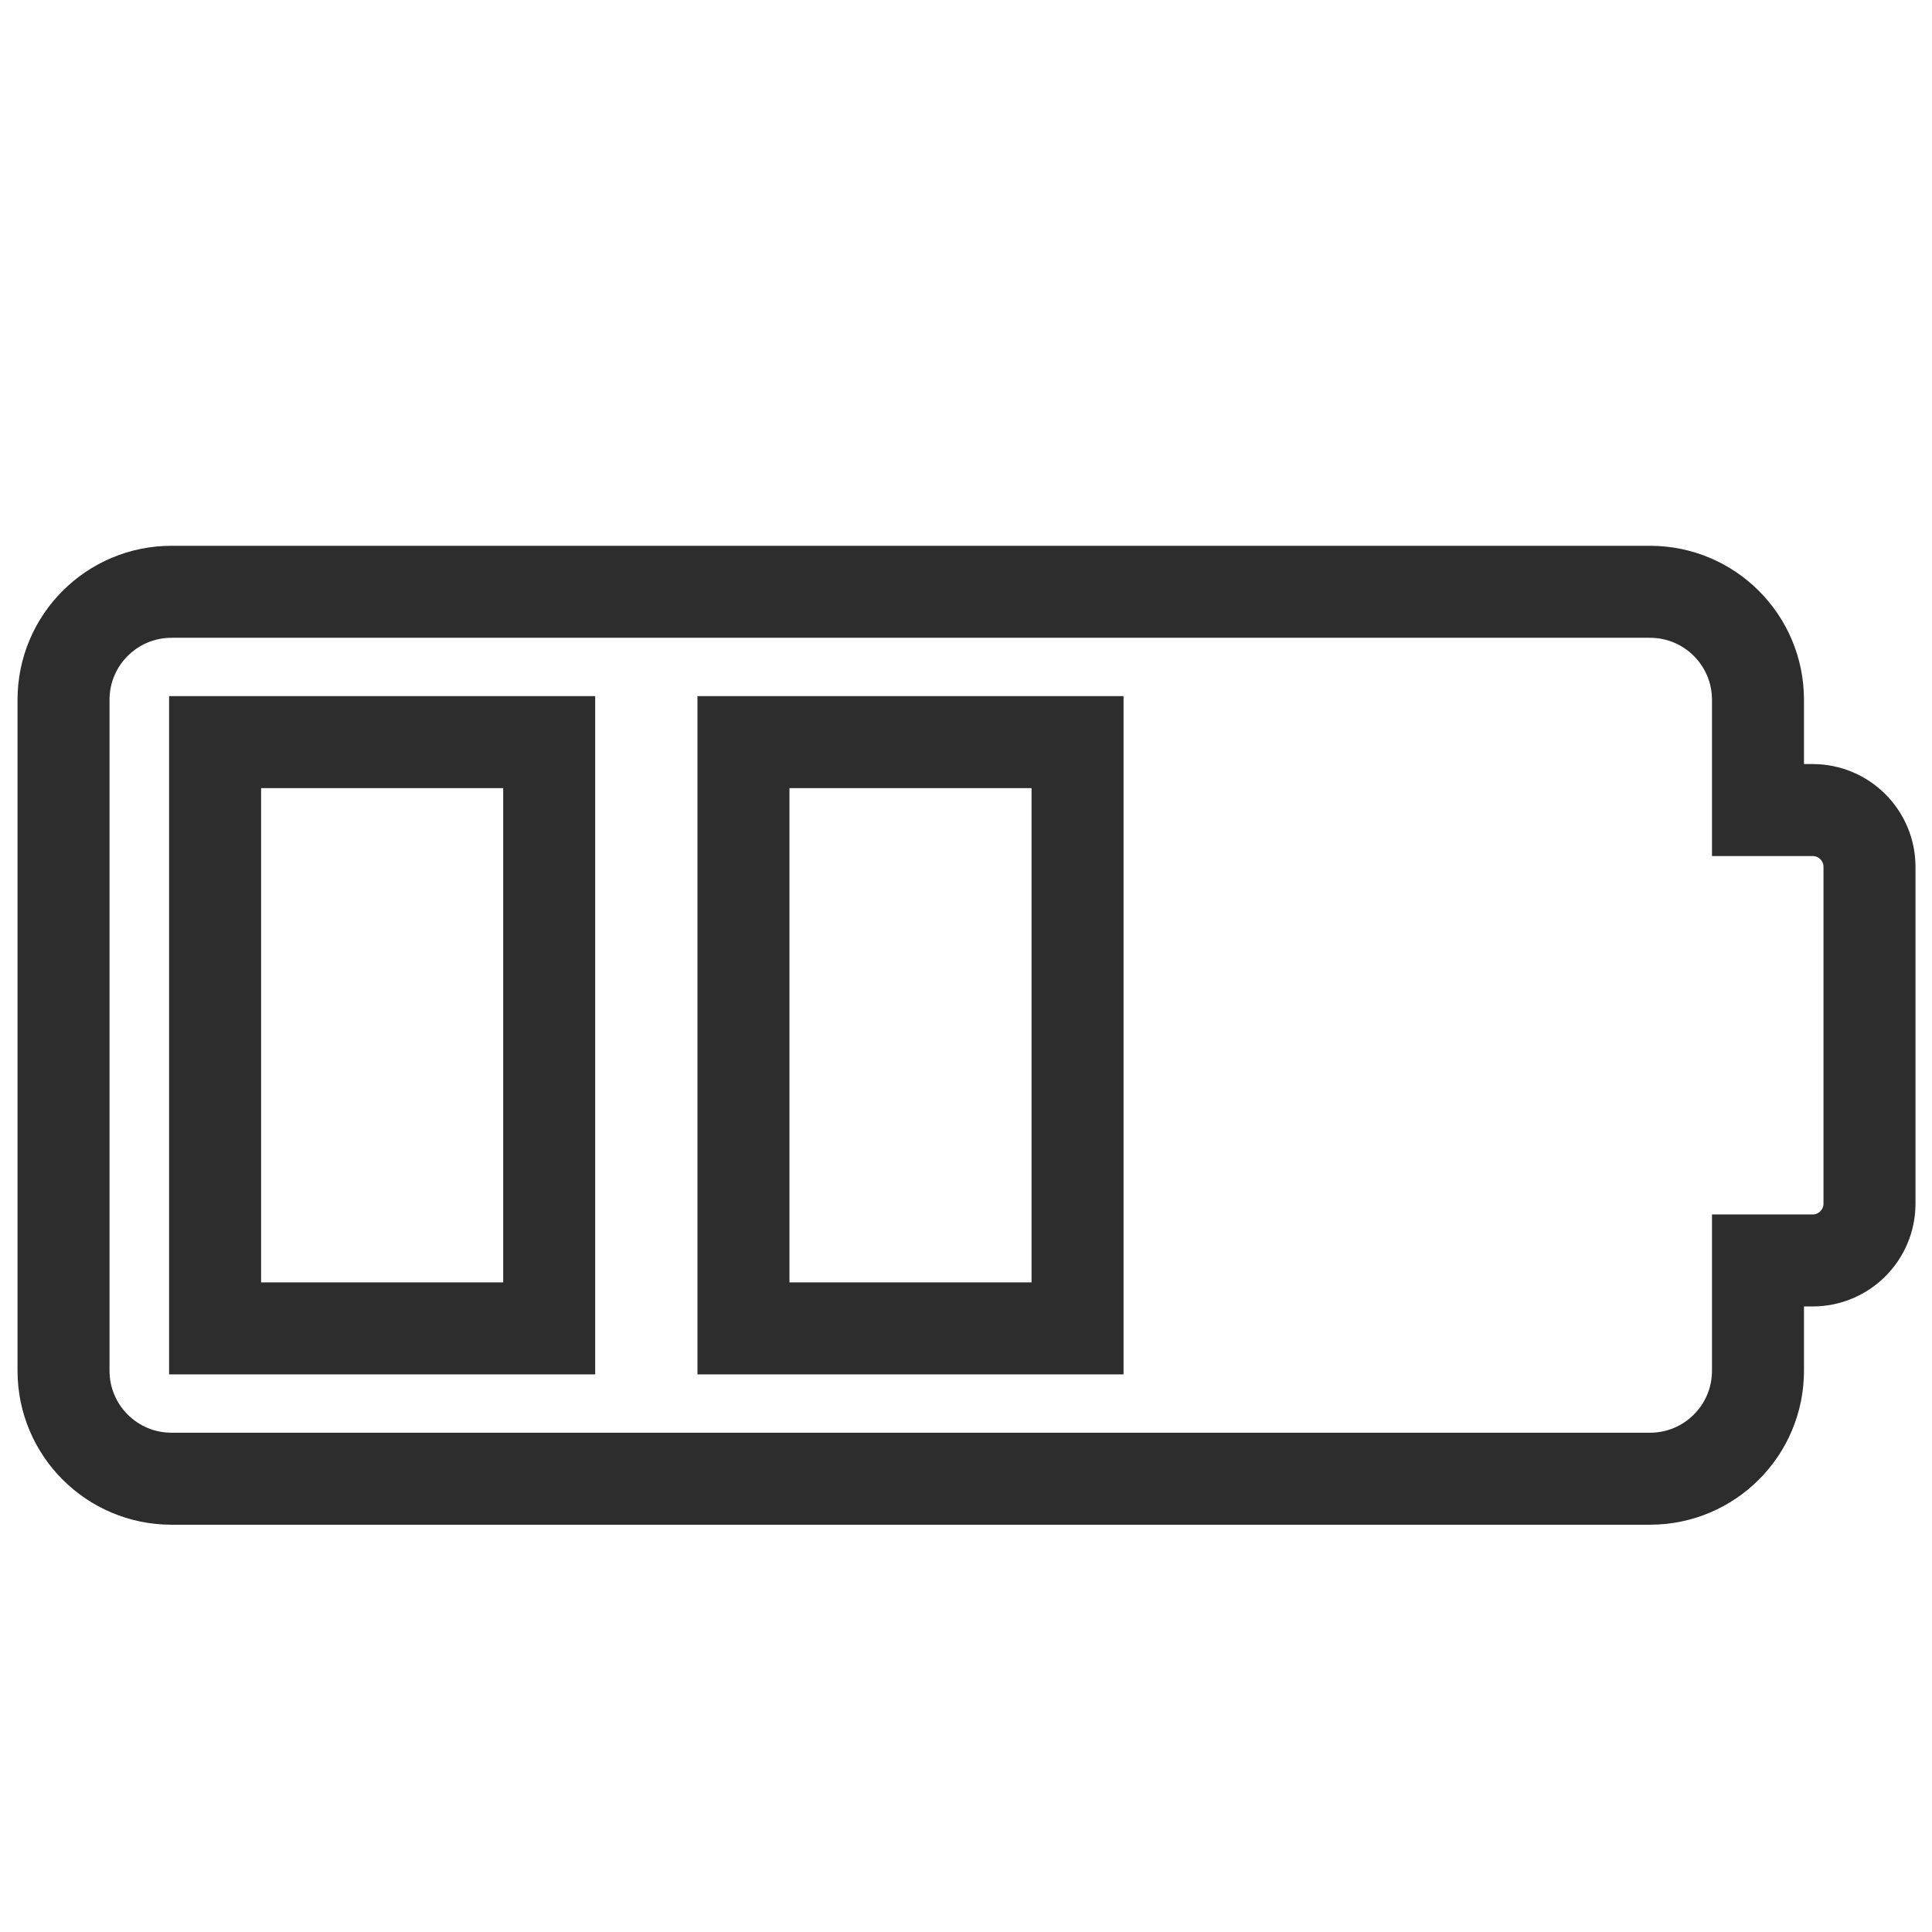 <?xml version="1.0" encoding="UTF-8"?><svg id="Layer_1" xmlns="http://www.w3.org/2000/svg" viewBox="0 0 42 42"><path d="M39.406,17.61h-1.189v-2.398c0-1.296-1.051-2.347-2.347-2.347H3.728c-1.296,0-2.347,1.051-2.347,2.347v14.587c0,1.296,1.051,2.347,2.347,2.347h32.142c1.296,0,2.347-1.051,2.347-2.347v-2.398h1.189c.682,0,1.235-.553,1.235-1.235v-7.321c0-.682-.553-1.235-1.235-1.235Z" fill="none" stroke="#2d2d2d" stroke-miterlimit="10" stroke-width="2"/><rect x="4.676" y="16.133" width="7.263" height="12.745" fill="none" stroke="#2d2d2d" stroke-miterlimit="10" stroke-width="2"/><rect x="16.162" y="16.133" width="7.263" height="12.745" fill="none" stroke="#2d2d2d" stroke-miterlimit="10" stroke-width="2"/></svg>